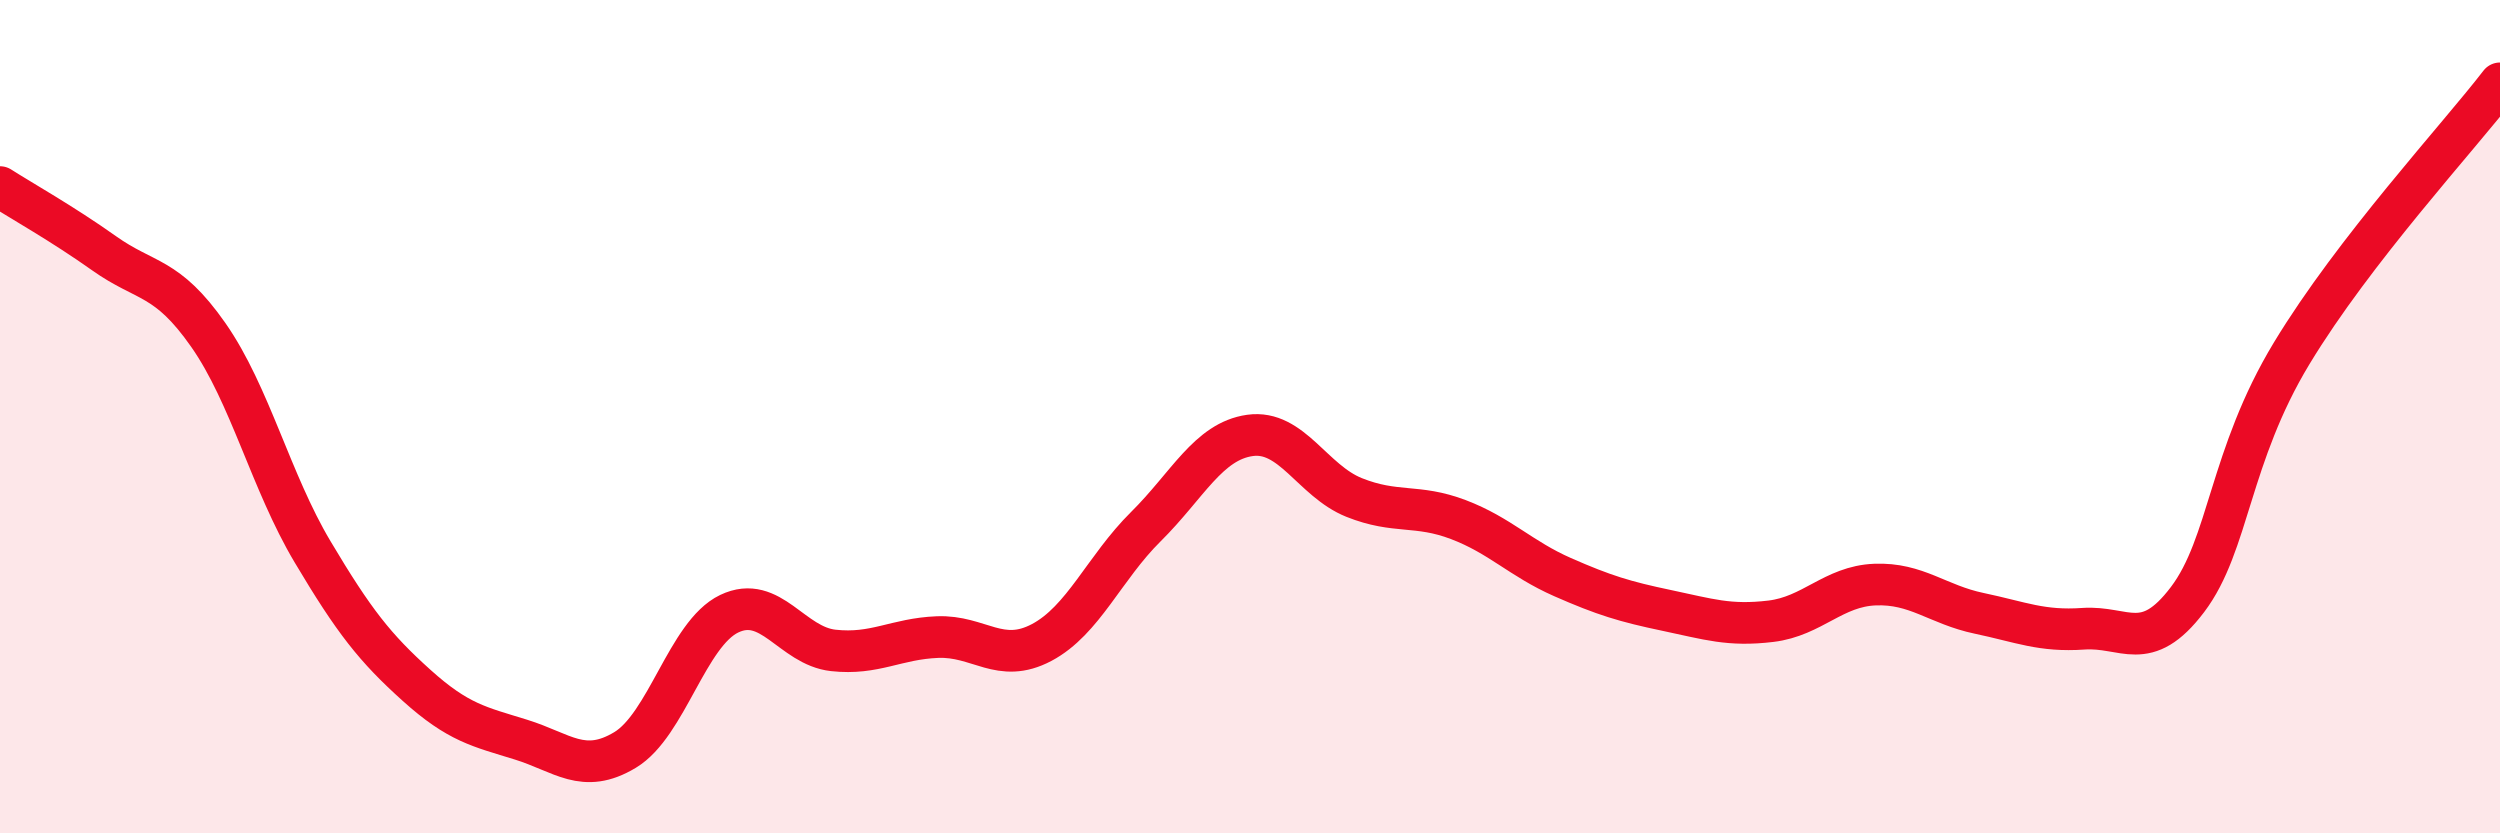 
    <svg width="60" height="20" viewBox="0 0 60 20" xmlns="http://www.w3.org/2000/svg">
      <path
        d="M 0,4.49 C 0.5,4.81 1.5,5.37 2.5,6.08 C 3.5,6.79 4,6.61 5,8.04 C 6,9.47 6.5,11.56 7.5,13.24 C 8.5,14.92 9,15.55 10,16.45 C 11,17.35 11.5,17.44 12.5,17.75 C 13.5,18.06 14,18.6 15,18 C 16,17.4 16.5,15.21 17.5,14.73 C 18.5,14.25 19,15.5 20,15.61 C 21,15.72 21.5,15.33 22.5,15.29 C 23.5,15.25 24,15.95 25,15.42 C 26,14.89 26.5,13.63 27.5,12.64 C 28.5,11.65 29,10.59 30,10.45 C 31,10.31 31.5,11.54 32.5,11.94 C 33.5,12.34 34,12.09 35,12.47 C 36,12.85 36.5,13.41 37.5,13.85 C 38.5,14.29 39,14.44 40,14.65 C 41,14.86 41.5,15.03 42.5,14.91 C 43.5,14.79 44,14.07 45,14.03 C 46,13.99 46.5,14.51 47.5,14.72 C 48.5,14.93 49,15.16 50,15.09 C 51,15.02 51.5,15.71 52.5,14.39 C 53.5,13.07 53.5,10.96 55,8.48 C 56.5,6 59,3.3 60,2L60 20L0 20Z"
        fill="#EB0A25"
        opacity="0.1"
        stroke-linecap="round"
        stroke-linejoin="round"
      />
      <path
        d="M 0,4.49 C 0.5,4.81 1.5,5.37 2.5,6.08 C 3.5,6.79 4,6.61 5,8.04 C 6,9.47 6.5,11.56 7.5,13.24 C 8.5,14.92 9,15.55 10,16.45 C 11,17.35 11.5,17.44 12.5,17.75 C 13.5,18.06 14,18.6 15,18 C 16,17.4 16.5,15.21 17.5,14.73 C 18.5,14.25 19,15.5 20,15.61 C 21,15.72 21.5,15.33 22.5,15.29 C 23.5,15.25 24,15.95 25,15.42 C 26,14.89 26.5,13.63 27.5,12.64 C 28.5,11.65 29,10.59 30,10.45 C 31,10.31 31.5,11.54 32.5,11.94 C 33.5,12.34 34,12.09 35,12.47 C 36,12.85 36.5,13.41 37.5,13.85 C 38.5,14.29 39,14.44 40,14.65 C 41,14.86 41.5,15.03 42.5,14.91 C 43.5,14.79 44,14.07 45,14.03 C 46,13.99 46.5,14.51 47.5,14.72 C 48.5,14.93 49,15.16 50,15.09 C 51,15.02 51.5,15.71 52.5,14.39 C 53.5,13.07 53.5,10.96 55,8.48 C 56.5,6 59,3.3 60,2"
        stroke="#EB0A25"
        stroke-width="1"
        fill="none"
        stroke-linecap="round"
        stroke-linejoin="round"
      />
    </svg>
  